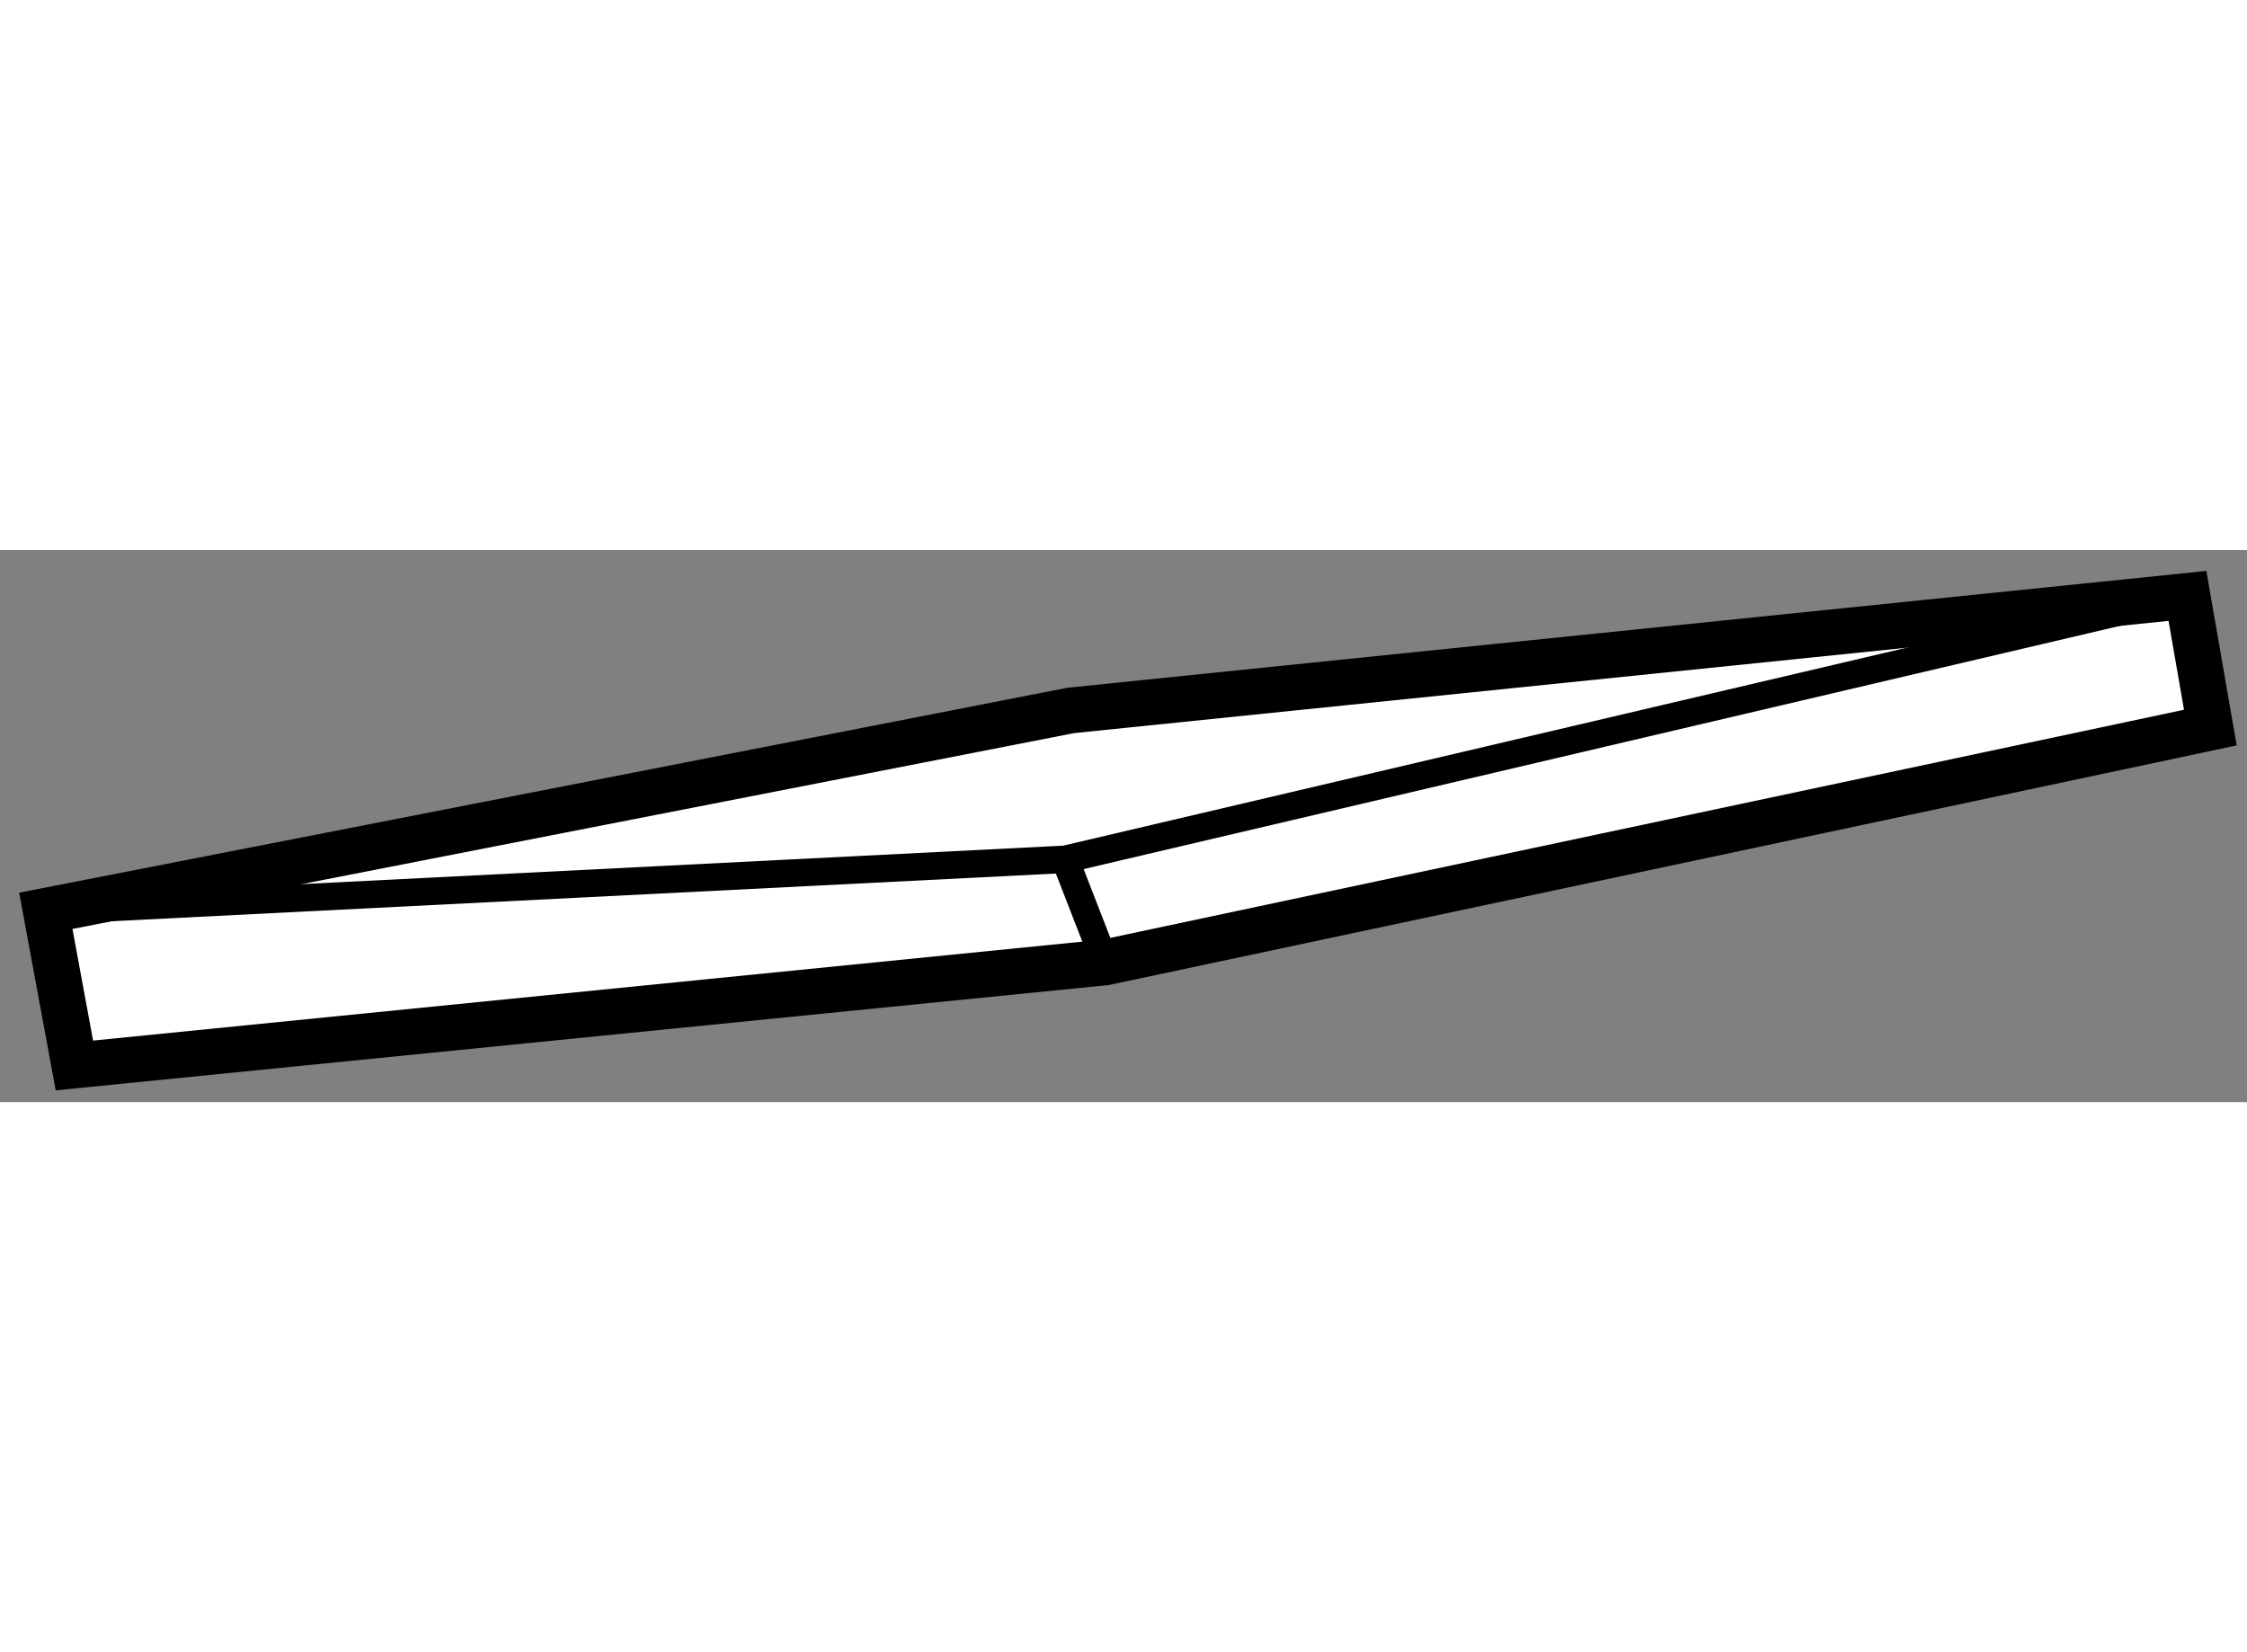 <?xml version="1.0" encoding="utf-8"?>
<!-- Generator: Adobe Illustrator 15.1.0, SVG Export Plug-In . SVG Version: 6.00 Build 0)  -->
<!DOCTYPE svg PUBLIC "-//W3C//DTD SVG 1.1//EN" "http://www.w3.org/Graphics/SVG/1.1/DTD/svg11.dtd">
<svg version="1.1" xmlns="http://www.w3.org/2000/svg" xmlns:xlink="http://www.w3.org/1999/xlink" x="0px" y="0px" width="244.8px"
	 height="180px" viewBox="71.188 15.104 24.525 6.025" enable-background="new 0 0 244.8 180" xml:space="preserve">
	
<rect x="71.188" y="15.104" width="24.525" height="6.025" fill="#808080" stroke="none"/>
	
<g><polygon fill="#FFFFFF" stroke="#000000" stroke-width="0.5" points="72,20.729 83.25,19.604 95.313,17.041 95.063,15.604 
			82.875,16.854 71.688,19.041 		"></polygon><polyline fill="none" stroke="#000000" stroke-width="0.3" points="71.688,19.041 82.813,18.479 95.063,15.604 		"></polyline><line fill="none" stroke="#000000" stroke-width="0.3" x1="83.25" y1="19.604" x2="82.813" y2="18.479"></line></g>


</svg>